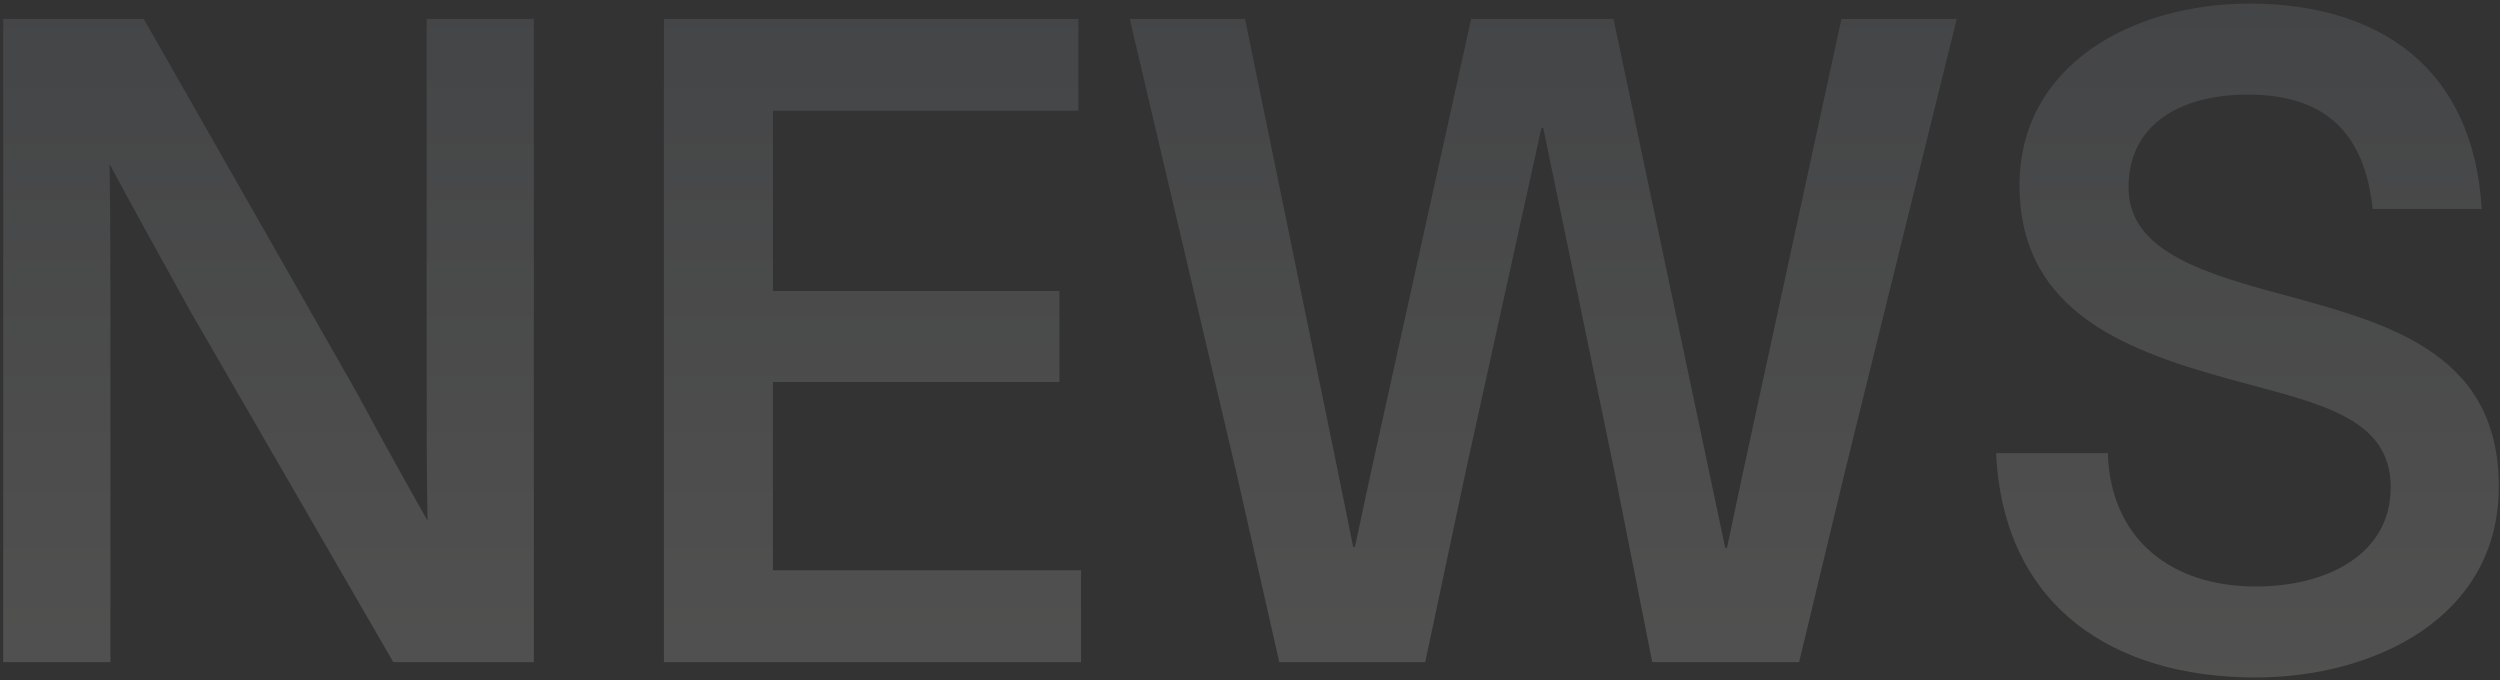 <?xml version="1.0" encoding="UTF-8"?> <svg xmlns="http://www.w3.org/2000/svg" width="555" height="151" viewBox="0 0 555 151" fill="none"><rect x="0" y="0" width="555" height="151" fill="#333333" stroke="none"/> <path opacity="0.16" d="M0.716 4.2H31.916L79.116 87C84.916 97.8 90.516 107.8 94.916 115.6C94.716 105 94.716 93.8 94.716 81.6V4.2H118.516V147H87.316L42.316 69.2C35.316 56.6 28.916 45 24.316 36.4C24.516 47.2 24.516 60.8 24.516 72.8V147H0.716V4.2ZM171.596 126.6H239.996V147H147.396V4.2H239.396V24.6H171.596V64.6H235.196V84.8H171.596V126.6ZM250.798 4.2H276.398L296.998 104.6L300.398 121.4H300.798L304.398 104.6L326.598 4.2H358.198L379.398 104.6L382.998 121.6H383.398L386.998 104.6L408.798 4.2H434.398L409.598 104.6L399.398 147H366.798L358.398 104.6L342.598 28.4H342.198L325.398 104.6L316.398 147H283.998L274.398 104.6L250.798 4.2ZM526.735 46.4C524.935 29.4 516.135 21 498.935 21C484.935 21 472.535 27 472.535 41.6C472.535 54.4 485.935 59.8 504.535 64.8C528.735 71.4 554.735 77.4 554.735 108C554.735 137.2 526.935 150.4 500.735 150.4C469.135 150.4 444.735 134.6 443.135 100.6H467.935C468.535 119.8 482.135 130.2 500.735 130.2C516.735 130.2 530.735 123 530.735 108.2C530.735 92.6 514.735 89.6 496.535 84.6C472.935 78.2 448.735 69.8 448.335 41.8C447.935 14.4 473.535 0.8 499.335 0.8C528.335 0.8 549.135 15.2 550.935 46.4H526.735Z" fill="url(#paint0_linear_185_18)"></path> <defs> <linearGradient id="paint0_linear_185_18" x1="274.5" y1="-16" x2="274.5" y2="153" gradientUnits="userSpaceOnUse"> <stop stop-color="#929BA3"></stop> <stop offset="1" stop-color="#F0EDEA"></stop> </linearGradient> </defs> </svg> 